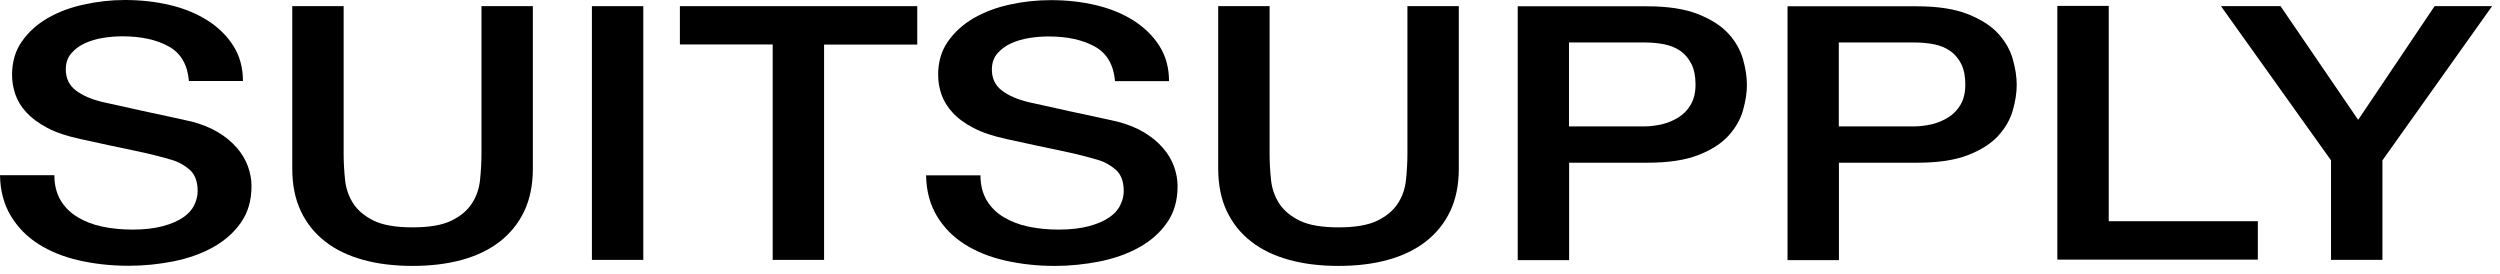 <svg width="301" height="33" viewBox="0 0 301 33" fill="none" xmlns="http://www.w3.org/2000/svg">
<path d="M6.547 21.091C6.547 22.259 6.797 23.254 7.281 24.091C7.766 24.912 8.438 25.59 9.312 26.127C10.172 26.648 11.172 27.043 12.297 27.28C13.422 27.517 14.641 27.643 15.953 27.643C17.375 27.643 18.578 27.501 19.594 27.232C20.594 26.964 21.406 26.617 22.031 26.19C22.656 25.764 23.109 25.275 23.375 24.706C23.656 24.154 23.797 23.586 23.797 23.017C23.797 21.849 23.469 20.981 22.828 20.428C22.188 19.876 21.484 19.481 20.719 19.26C19.406 18.865 17.875 18.486 16.125 18.123C14.375 17.76 12.219 17.302 9.656 16.734C8.062 16.387 6.734 15.945 5.688 15.392C4.625 14.824 3.797 14.208 3.172 13.529C2.547 12.851 2.109 12.124 1.844 11.351C1.578 10.577 1.453 9.788 1.453 8.999C1.453 7.451 1.844 6.125 2.625 5.004C3.406 3.884 4.438 2.936 5.719 2.194C7 1.452 8.453 0.9 10.078 0.553C11.703 0.189 13.359 0 15.016 0C16.953 0 18.781 0.205 20.5 0.616C22.219 1.026 23.719 1.658 25.016 2.479C26.312 3.315 27.344 4.326 28.109 5.541C28.875 6.757 29.25 8.162 29.25 9.756H22.75C22.578 7.783 21.766 6.394 20.312 5.589C18.859 4.783 17 4.373 14.75 4.373C13.984 4.373 13.203 4.436 12.406 4.562C11.609 4.689 10.875 4.91 10.219 5.21C9.562 5.51 9.016 5.92 8.578 6.425C8.141 6.946 7.922 7.578 7.922 8.351C7.922 9.441 8.328 10.277 9.141 10.893C9.953 11.509 11.016 11.966 12.344 12.282C12.484 12.314 13.031 12.424 13.984 12.645C14.938 12.851 16 13.087 17.188 13.356C18.359 13.608 19.516 13.861 20.641 14.098C21.766 14.335 22.578 14.524 23.062 14.634C24.281 14.95 25.328 15.376 26.234 15.913C27.141 16.45 27.891 17.081 28.5 17.776C29.109 18.471 29.562 19.228 29.844 20.018C30.141 20.823 30.281 21.612 30.281 22.417C30.281 24.122 29.859 25.59 29 26.806C28.156 28.022 27.031 29 25.641 29.774C24.25 30.548 22.672 31.1 20.906 31.463C19.141 31.811 17.344 32 15.5 32C13.391 32 11.391 31.779 9.516 31.353C7.641 30.927 6.016 30.263 4.625 29.379C3.234 28.495 2.125 27.359 1.297 25.985C0.469 24.596 0.031 22.97 0 21.091H6.547Z" fill="black"/>
<path d="M118.047 21.091C118.047 22.26 118.297 23.254 118.781 24.091C119.266 24.912 119.938 25.591 120.813 26.127C121.672 26.648 122.672 27.043 123.797 27.28C124.922 27.517 126.141 27.643 127.453 27.643C128.875 27.643 130.078 27.501 131.094 27.232C132.094 26.964 132.906 26.617 133.531 26.191C134.156 25.764 134.609 25.275 134.875 24.706C135.156 24.154 135.297 23.586 135.297 23.017C135.297 21.849 134.969 20.981 134.328 20.428C133.688 19.876 132.984 19.481 132.219 19.26C130.906 18.865 129.375 18.486 127.625 18.123C125.875 17.76 123.719 17.302 121.156 16.734C119.562 16.387 118.234 15.945 117.188 15.392C116.125 14.84 115.297 14.224 114.672 13.529C114.047 12.851 113.609 12.124 113.344 11.351C113.078 10.577 112.953 9.804 112.953 8.999C112.953 7.451 113.344 6.125 114.125 5.005C114.906 3.884 115.938 2.936 117.219 2.194C118.5 1.452 119.953 0.9 121.578 0.553C123.203 0.19 124.859 0.016 126.516 0.016C128.453 0.016 130.281 0.221 132 0.632C133.719 1.042 135.219 1.673 136.516 2.494C137.813 3.331 138.844 4.341 139.609 5.557C140.375 6.773 140.75 8.178 140.75 9.772H134.25C134.078 7.799 133.266 6.41 131.812 5.604C130.359 4.799 128.5 4.389 126.25 4.389C125.484 4.389 124.703 4.452 123.906 4.578C123.109 4.705 122.375 4.926 121.719 5.226C121.063 5.525 120.516 5.936 120.078 6.441C119.641 6.962 119.422 7.594 119.422 8.367C119.422 9.456 119.828 10.293 120.641 10.909C121.453 11.524 122.516 11.982 123.844 12.298C123.984 12.33 124.531 12.44 125.484 12.661C126.437 12.866 127.5 13.103 128.688 13.372C129.859 13.624 131.016 13.877 132.141 14.114C133.266 14.35 134.078 14.54 134.563 14.65C135.781 14.966 136.828 15.392 137.734 15.929C138.641 16.466 139.391 17.097 140 17.792C140.609 18.486 141.063 19.244 141.344 20.034C141.641 20.839 141.781 21.628 141.781 22.433C141.781 24.138 141.359 25.606 140.5 26.822C139.656 28.038 138.531 29.016 137.141 29.79C135.75 30.564 134.172 31.116 132.406 31.479C130.641 31.826 128.844 32.016 127 32.016C124.891 32.016 122.891 31.795 121.016 31.369C119.141 30.942 117.516 30.279 116.125 29.395C114.734 28.511 113.625 27.375 112.797 26.001C111.969 24.612 111.531 22.986 111.5 21.107H118.047V21.091Z" fill="black"/>
<path d="M35.188 0.742H41.375V18.534C41.375 19.56 41.438 20.602 41.547 21.66C41.656 22.717 42 23.665 42.531 24.501C43.078 25.338 43.906 26.032 45 26.569C46.109 27.106 47.656 27.374 49.672 27.374C51.688 27.374 53.234 27.106 54.344 26.569C55.453 26.032 56.266 25.338 56.812 24.501C57.359 23.665 57.688 22.717 57.797 21.66C57.906 20.602 57.969 19.56 57.969 18.534V0.742H64.156V20.286C64.156 22.244 63.812 23.964 63.125 25.417C62.438 26.869 61.453 28.085 60.188 29.079C58.922 30.058 57.391 30.8 55.609 31.29C53.828 31.779 51.844 32.016 49.672 32.016C47.5 32.016 45.516 31.779 43.734 31.29C41.953 30.8 40.422 30.074 39.156 29.079C37.891 28.101 36.906 26.869 36.219 25.417C35.531 23.964 35.188 22.244 35.188 20.286V0.742Z" fill="black"/>
<path d="M71.266 0.742H77.453V31.29H71.266V0.742Z" fill="black"/>
<path d="M81.859 0.742H110.438V5.367H99.219V31.29H93.031V5.352H81.859V0.742Z" fill="black"/>
<path d="M146.672 0.742H152.859V18.534C152.859 19.56 152.922 20.602 153.031 21.66C153.141 22.717 153.484 23.665 154.016 24.501C154.562 25.338 155.391 26.032 156.484 26.569C157.594 27.106 159.141 27.374 161.156 27.374C163.172 27.374 164.719 27.106 165.828 26.569C166.937 26.032 167.75 25.338 168.297 24.501C168.844 23.665 169.172 22.717 169.281 21.66C169.391 20.602 169.453 19.56 169.453 18.534V0.742H175.641V20.286C175.641 22.244 175.297 23.964 174.609 25.417C173.922 26.869 172.938 28.085 171.672 29.079C170.406 30.058 168.875 30.8 167.094 31.29C165.312 31.779 163.344 32.016 161.156 32.016C158.984 32.016 157 31.779 155.219 31.29C153.437 30.8 151.906 30.074 150.641 29.079C149.375 28.101 148.391 26.869 147.703 25.417C147.016 23.964 146.672 22.244 146.672 20.286V0.742Z" fill="black"/>
<path d="M182.734 0.758H198.313C200.813 0.758 202.859 1.074 204.453 1.705C206.031 2.337 207.25 3.11 208.109 4.057C208.969 5.004 209.547 6.031 209.859 7.136C210.172 8.241 210.328 9.267 210.328 10.214C210.328 11.161 210.172 12.172 209.859 13.277C209.547 14.382 208.969 15.392 208.109 16.34C207.25 17.287 206.031 18.06 204.453 18.676C202.875 19.292 200.828 19.592 198.313 19.592H188.922V31.321H182.734V0.758ZM188.922 15.219H197.969C198.656 15.219 199.375 15.124 200.094 14.966C200.813 14.792 201.484 14.508 202.094 14.129C202.703 13.75 203.203 13.229 203.578 12.582C203.953 11.935 204.141 11.13 204.141 10.167C204.141 9.172 203.969 8.336 203.641 7.688C203.313 7.041 202.859 6.504 202.313 6.125C201.75 5.746 201.109 5.478 200.391 5.336C199.672 5.194 198.891 5.115 198.063 5.115H188.906V15.219H188.922Z" fill="black"/>
<path d="M215.219 0.758H230.797C233.297 0.758 235.344 1.074 236.938 1.705C238.516 2.337 239.734 3.11 240.594 4.057C241.453 5.004 242.031 6.031 242.344 7.136C242.656 8.241 242.812 9.267 242.812 10.214C242.812 11.161 242.656 12.172 242.344 13.277C242.031 14.382 241.453 15.392 240.594 16.34C239.734 17.287 238.516 18.06 236.938 18.676C235.359 19.292 233.313 19.592 230.797 19.592H221.406V31.321H215.219V0.758ZM221.406 15.219H230.453C231.141 15.219 231.859 15.124 232.578 14.966C233.297 14.792 233.969 14.508 234.578 14.129C235.188 13.75 235.688 13.229 236.063 12.582C236.438 11.935 236.625 11.13 236.625 10.167C236.625 9.172 236.453 8.336 236.125 7.688C235.797 7.041 235.344 6.504 234.797 6.125C234.234 5.746 233.594 5.478 232.875 5.336C232.156 5.194 231.375 5.115 230.547 5.115H221.391V15.219H221.406Z" fill="black"/>
<path d="M247.703 0.71H253.891V26.633H271.844V31.258H247.703V0.71Z" fill="black"/>
<path d="M280.656 19.307L267.406 0.742H274.578L283.922 14.429L293.125 0.742H300.047L286.844 19.307V31.29H280.656V19.307Z" fill="black"/>
</svg>
